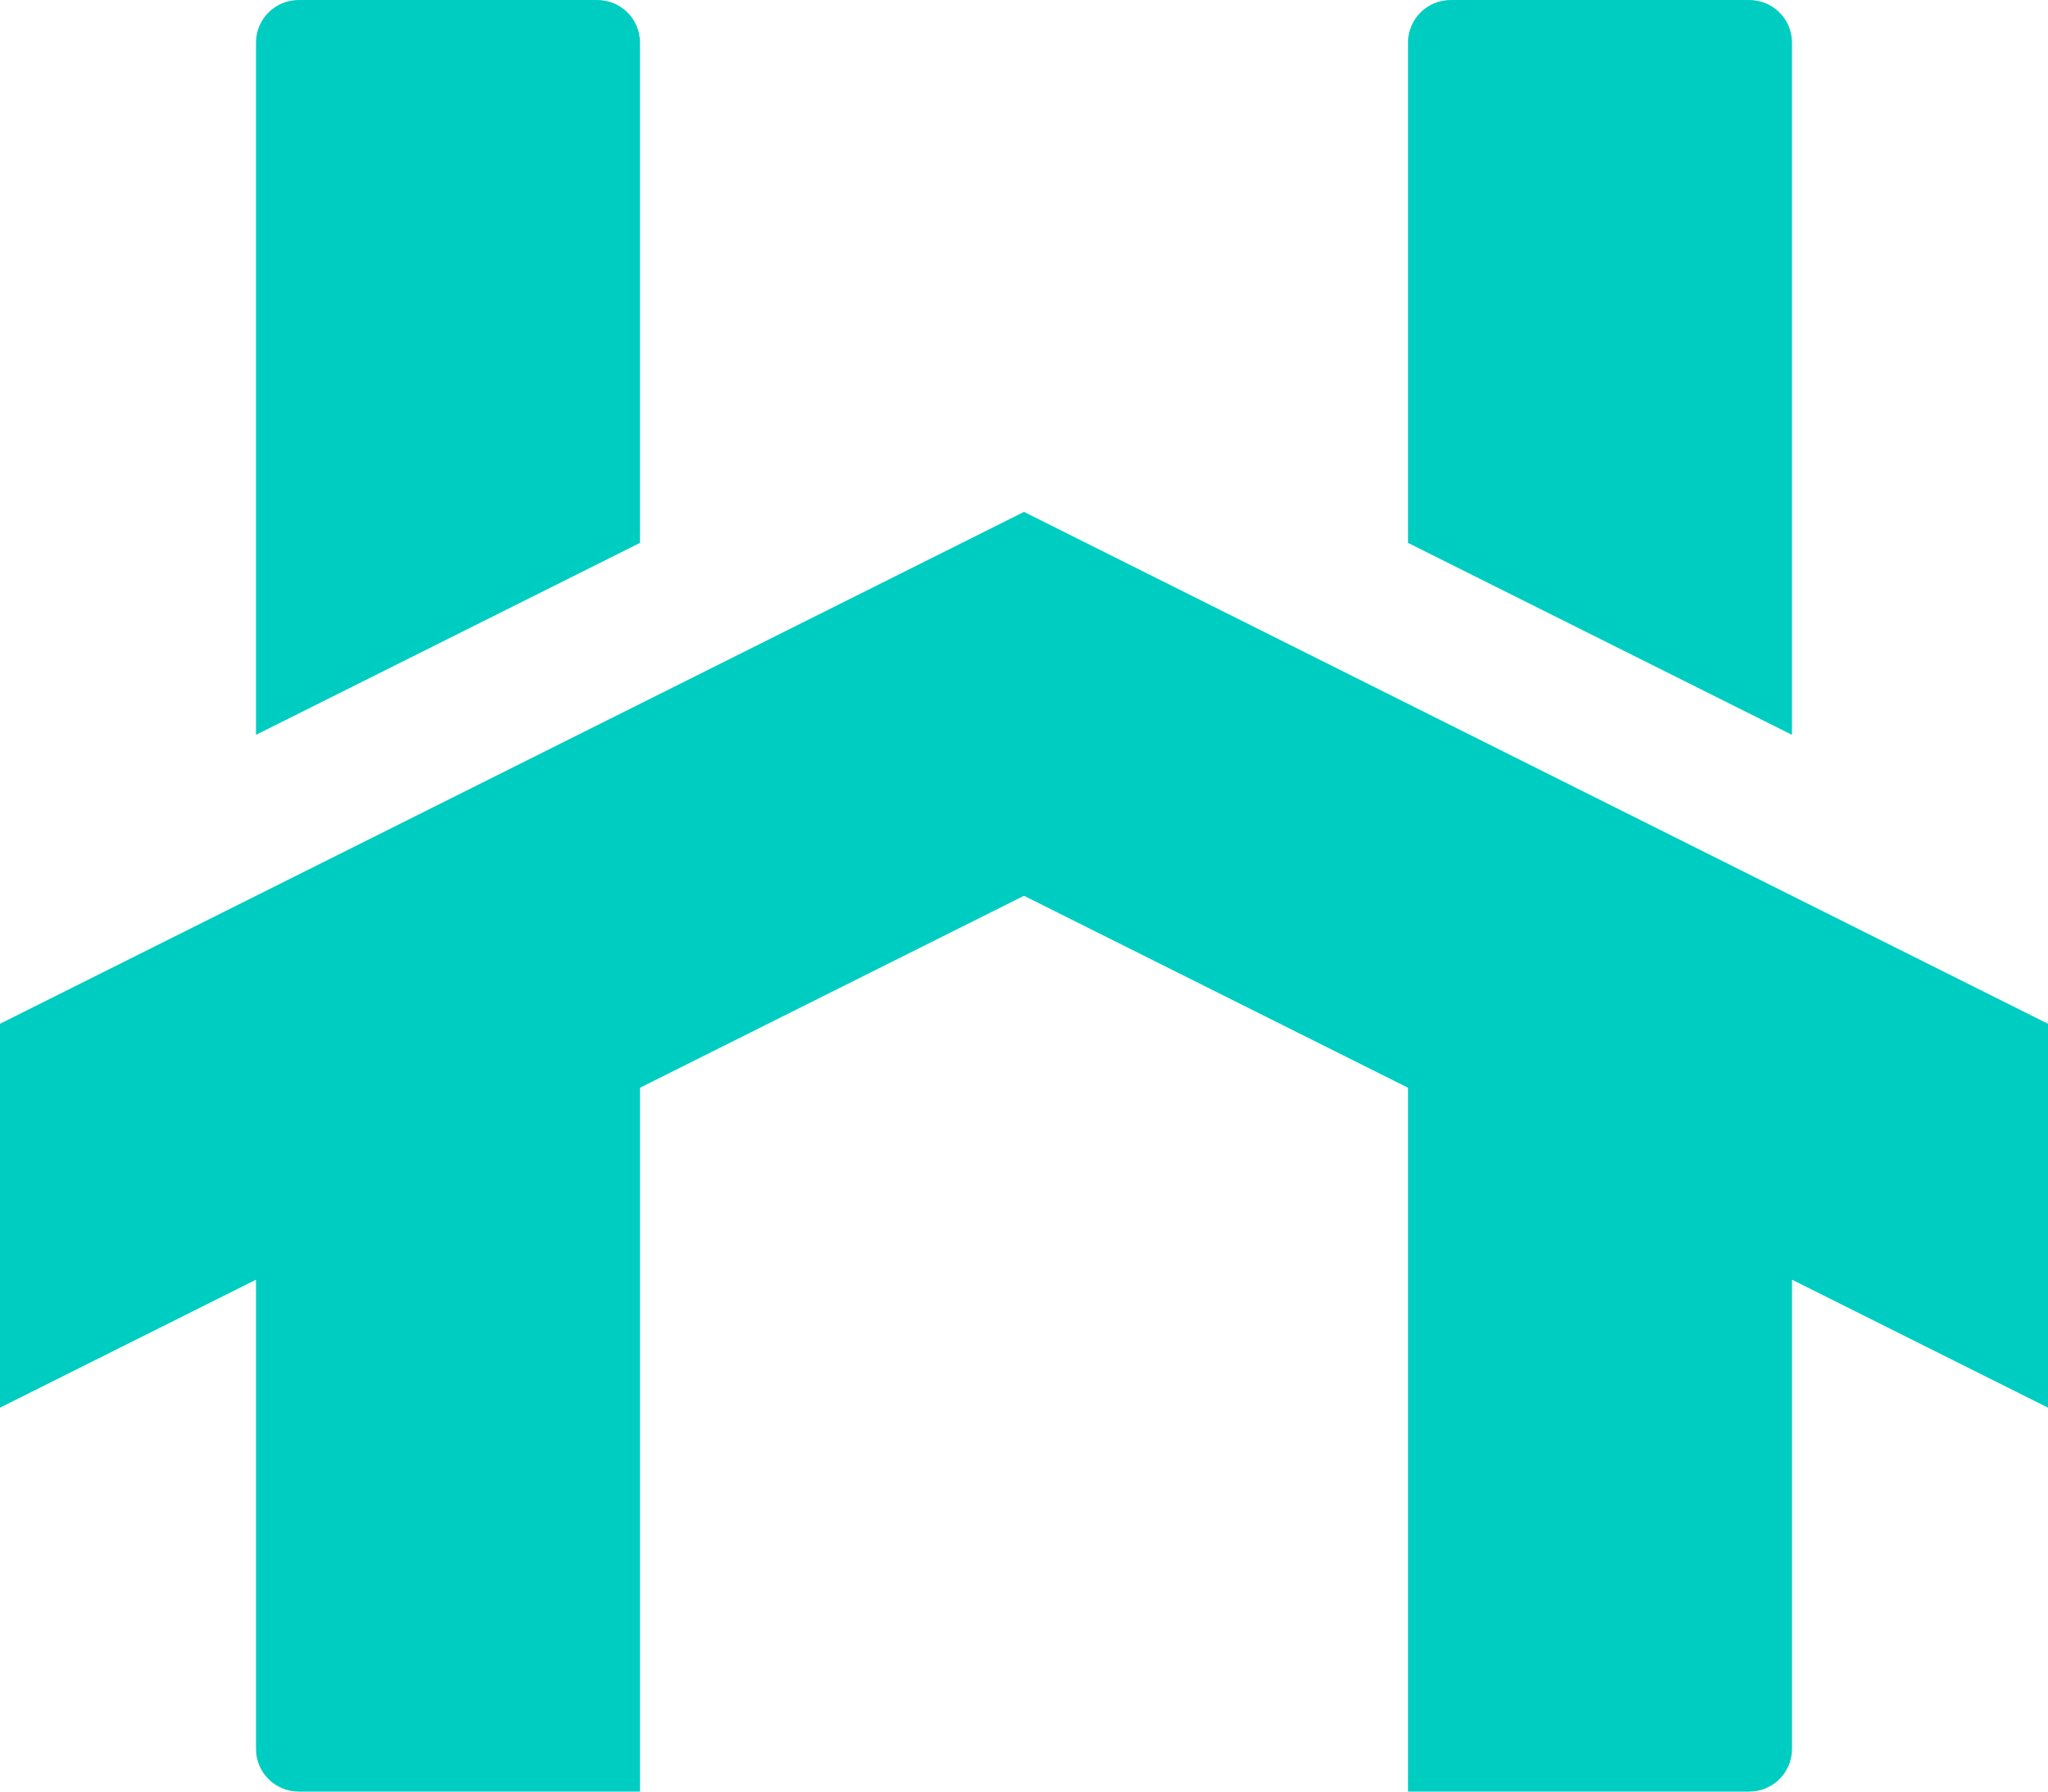 <svg xmlns="http://www.w3.org/2000/svg" id="Layer_1" viewBox="0 0 2000 1750"><defs><style>.cls-1{fill:#00cdc2;}</style></defs><path class="cls-1" d="m1750,41.67c0-23.01-18.65-41.67-41.67-41.67h-291.67c-23.01,0-41.67,18.65-41.67,41.67v488.61l375,187.5V41.67Z"></path><path class="cls-1" d="m625,41.67c0-23.01-18.65-41.67-41.67-41.67h-291.67c-23.01,0-41.67,18.65-41.67,41.67v676.11l375-187.5V41.67Z"></path><path class="cls-1" d="m250,1708.33c0,23.01,18.65,41.67,41.67,41.67h333.33v-687.5l375-187.5,375,187.5v687.5h333.33c23.01,0,41.67-18.65,41.67-41.67v-458.33l250,125v-375l-250-125-375-187.5-375-187.5-375,187.5-375,187.5L0,1000v375l250-125v458.33Z"></path></svg>